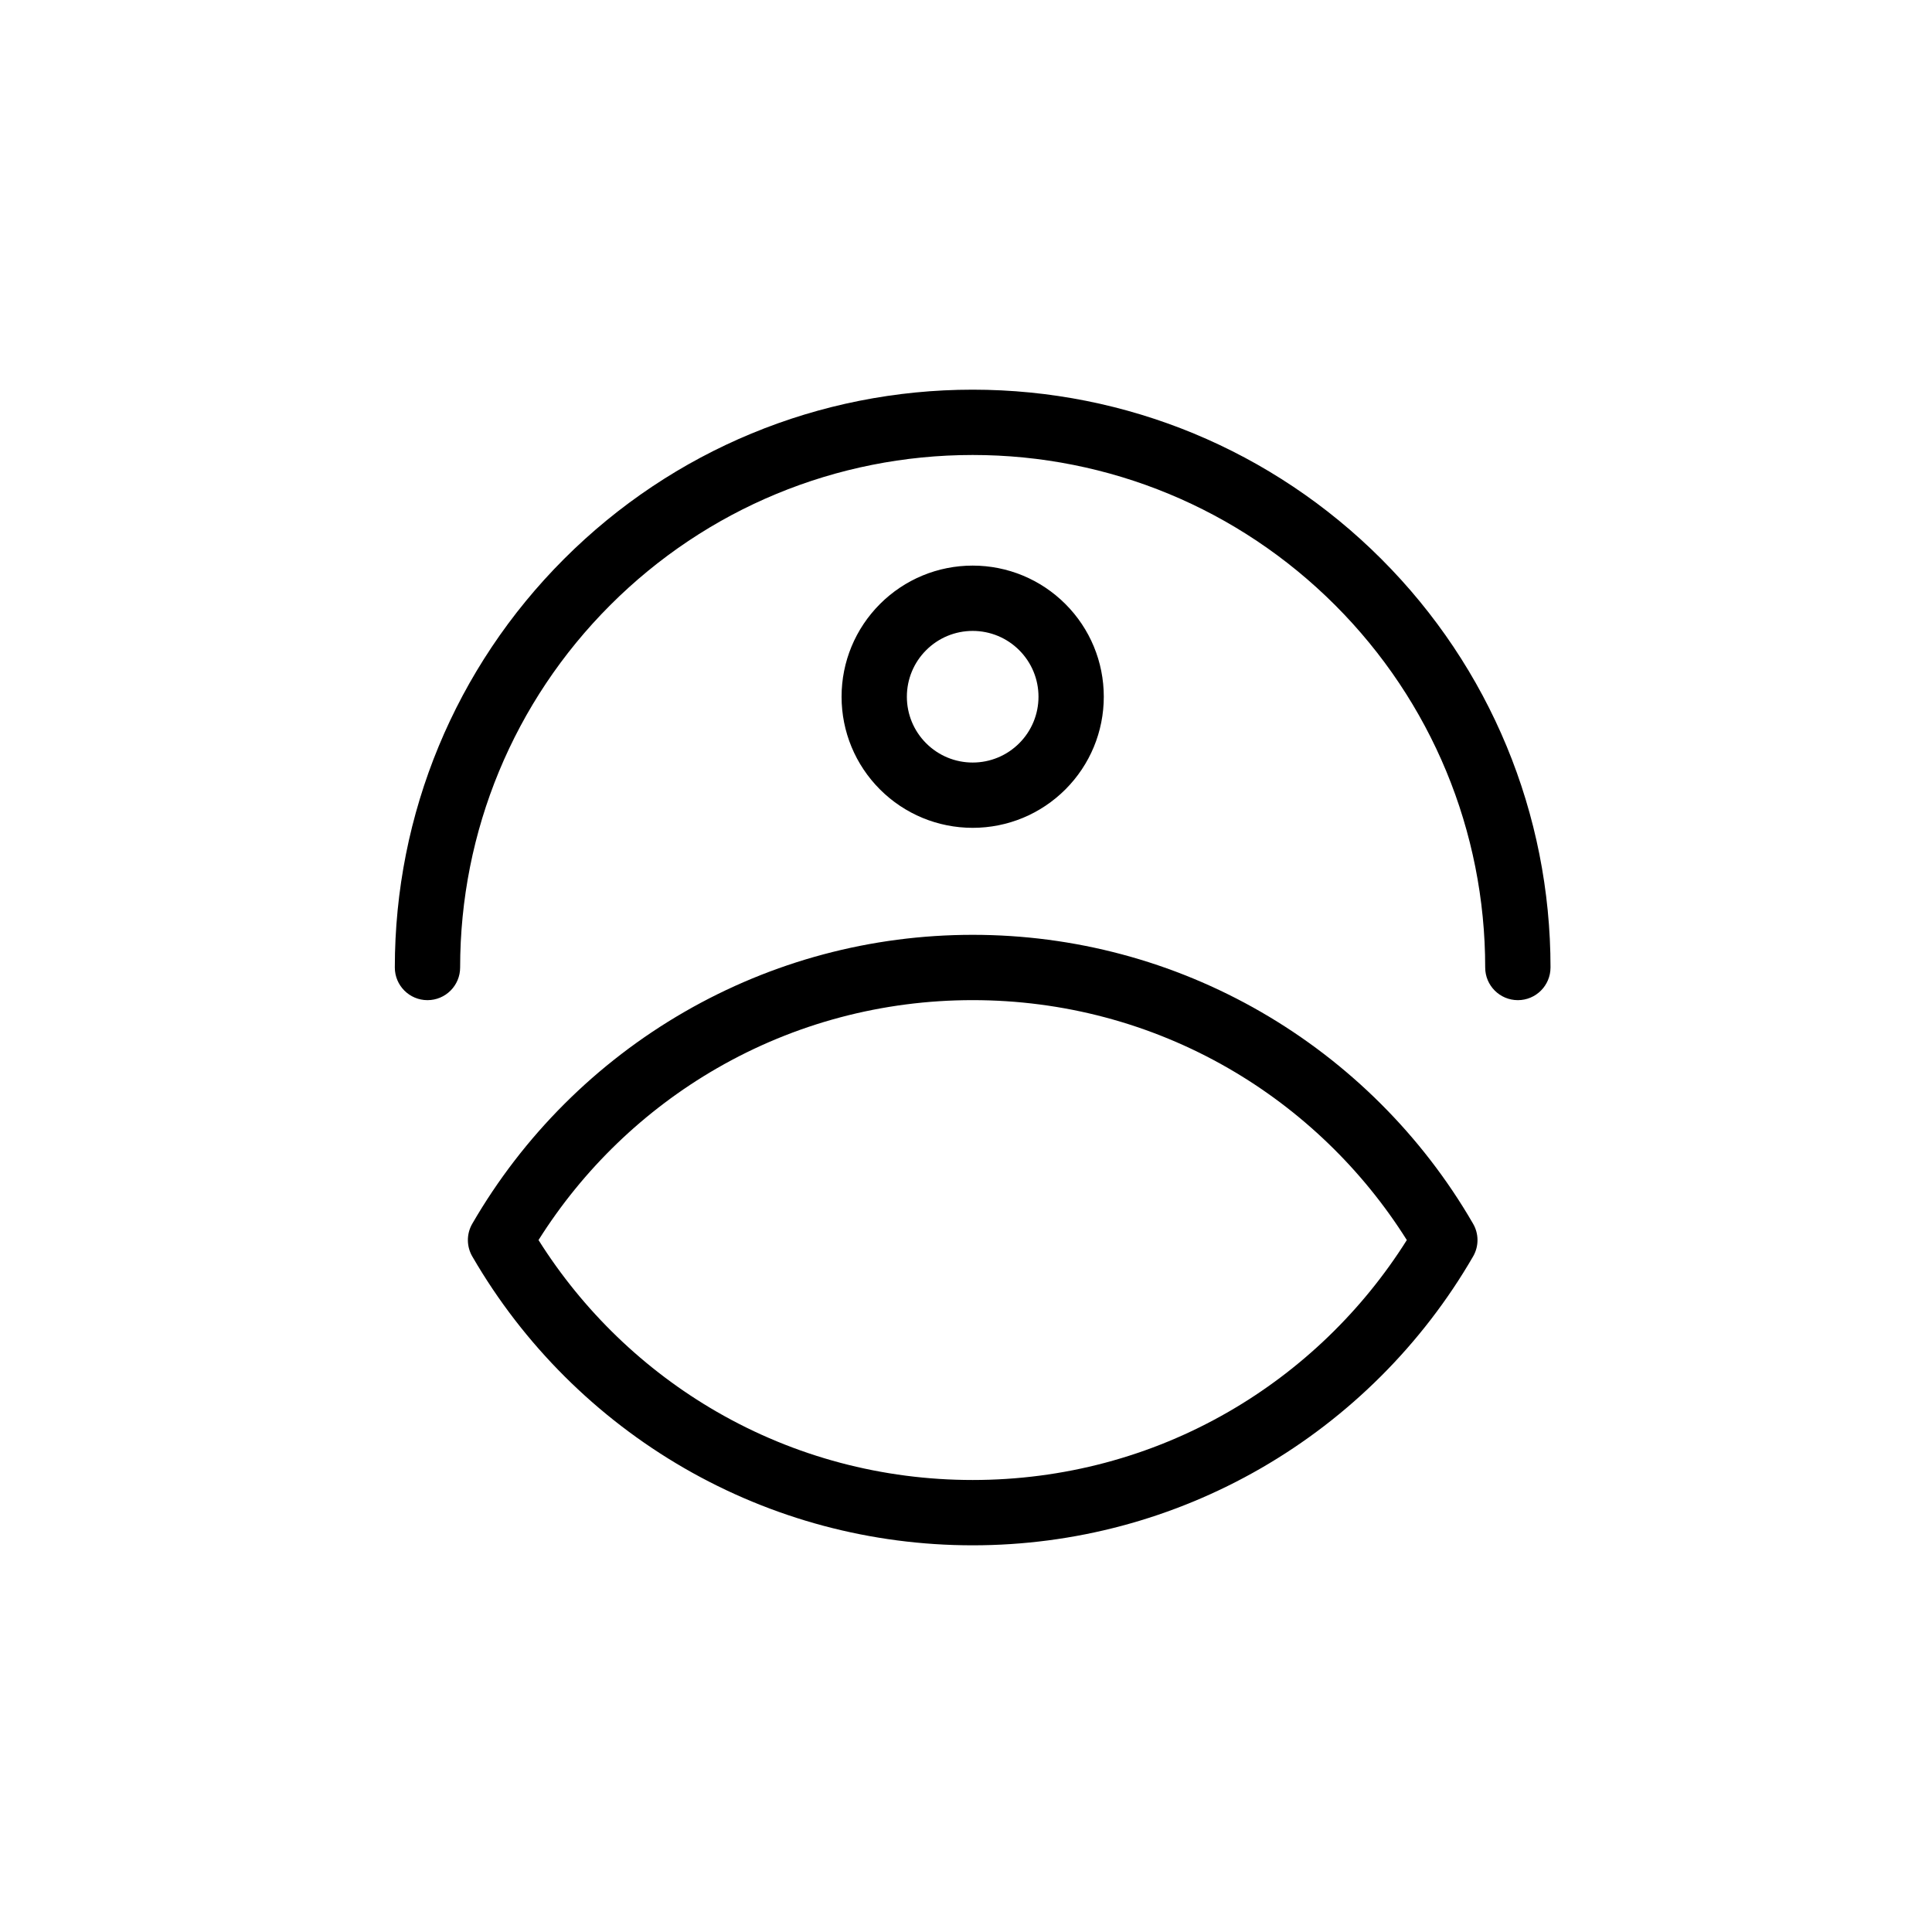 <?xml version="1.0" encoding="UTF-8"?>
<!-- Uploaded to: ICON Repo, www.svgrepo.com, Generator: ICON Repo Mixer Tools -->
<svg fill="#000000" width="800px" height="800px" version="1.1" viewBox="144 144 512 512" xmlns="http://www.w3.org/2000/svg">
 <path d="m554.9 400.4c0 4.777-3.875 8.652-8.652 8.652-4.781 0-8.656-3.875-8.656-8.652 0-36.145-14.227-70.488-39.785-96.043-25.559-25.555-59.895-39.781-96.043-39.781s-70.484 14.223-96.039 39.781c-25.555 25.555-39.785 59.898-39.785 96.043 0 4.777-3.875 8.652-8.656 8.652-4.777 0-8.652-3.875-8.652-8.652 0-40.75 16.043-79.473 44.852-108.28 28.812-28.809 67.527-44.852 108.28-44.852s79.469 16.043 108.28 44.852c28.824 28.809 44.859 67.531 44.859 108.28zm-153.13-106.51c-9.242 0-18.031 3.644-24.57 10.18-6.531 6.535-10.176 15.328-10.176 24.57 0 9.246 3.641 18.031 10.176 24.57 6.539 6.535 15.328 10.176 24.57 10.176 9.246 0 18.031-3.641 24.57-10.176 6.535-6.539 10.176-15.328 10.176-24.57 0-9.246-3.641-18.035-10.176-24.57-6.539-6.535-15.324-10.18-24.57-10.18zm76.418 118.29c-23.293-13.445-49.527-20.441-76.418-20.441-26.891 0-53.125 6.996-76.414 20.441-23.293 13.445-42.734 32.848-56.199 56.125-1.586 2.738-1.547 6.109 0.09 8.809 13.453 23.195 32.863 42.551 56.109 55.973 23.293 13.445 49.527 20.438 76.414 20.438 26.891 0 53.125-6.996 76.418-20.438 23.293-13.445 42.734-32.848 56.203-56.125 1.586-2.742 1.543-6.113-0.094-8.809-13.445-23.195-32.863-42.551-56.109-55.973zm-64.086-95.871c-3.281-3.285-7.688-5.109-12.332-5.109-4.641 0-9.051 1.828-12.332 5.109-3.285 3.281-5.109 7.691-5.109 12.332s1.824 9.051 5.109 12.332c3.281 3.281 7.688 5.109 12.332 5.109 4.644 0 9.051-1.828 12.332-5.109s5.109-7.691 5.109-12.332c0-4.644-1.828-9.051-5.109-12.332zm102.72 156.32c-11.797-18.75-28.043-34.422-47.238-45.5-20.668-11.93-43.961-18.082-67.816-18.082-23.859 0-47.148 6.152-67.816 18.082-19.199 11.078-35.441 26.75-47.238 45.5 11.797 18.75 28.039 34.422 47.238 45.504 20.668 11.93 43.957 18.082 67.816 18.082 23.859 0 47.152-6.148 67.816-18.082 19.195-11.078 35.441-26.75 47.238-45.504z" fill-rule="evenodd"/>
</svg>